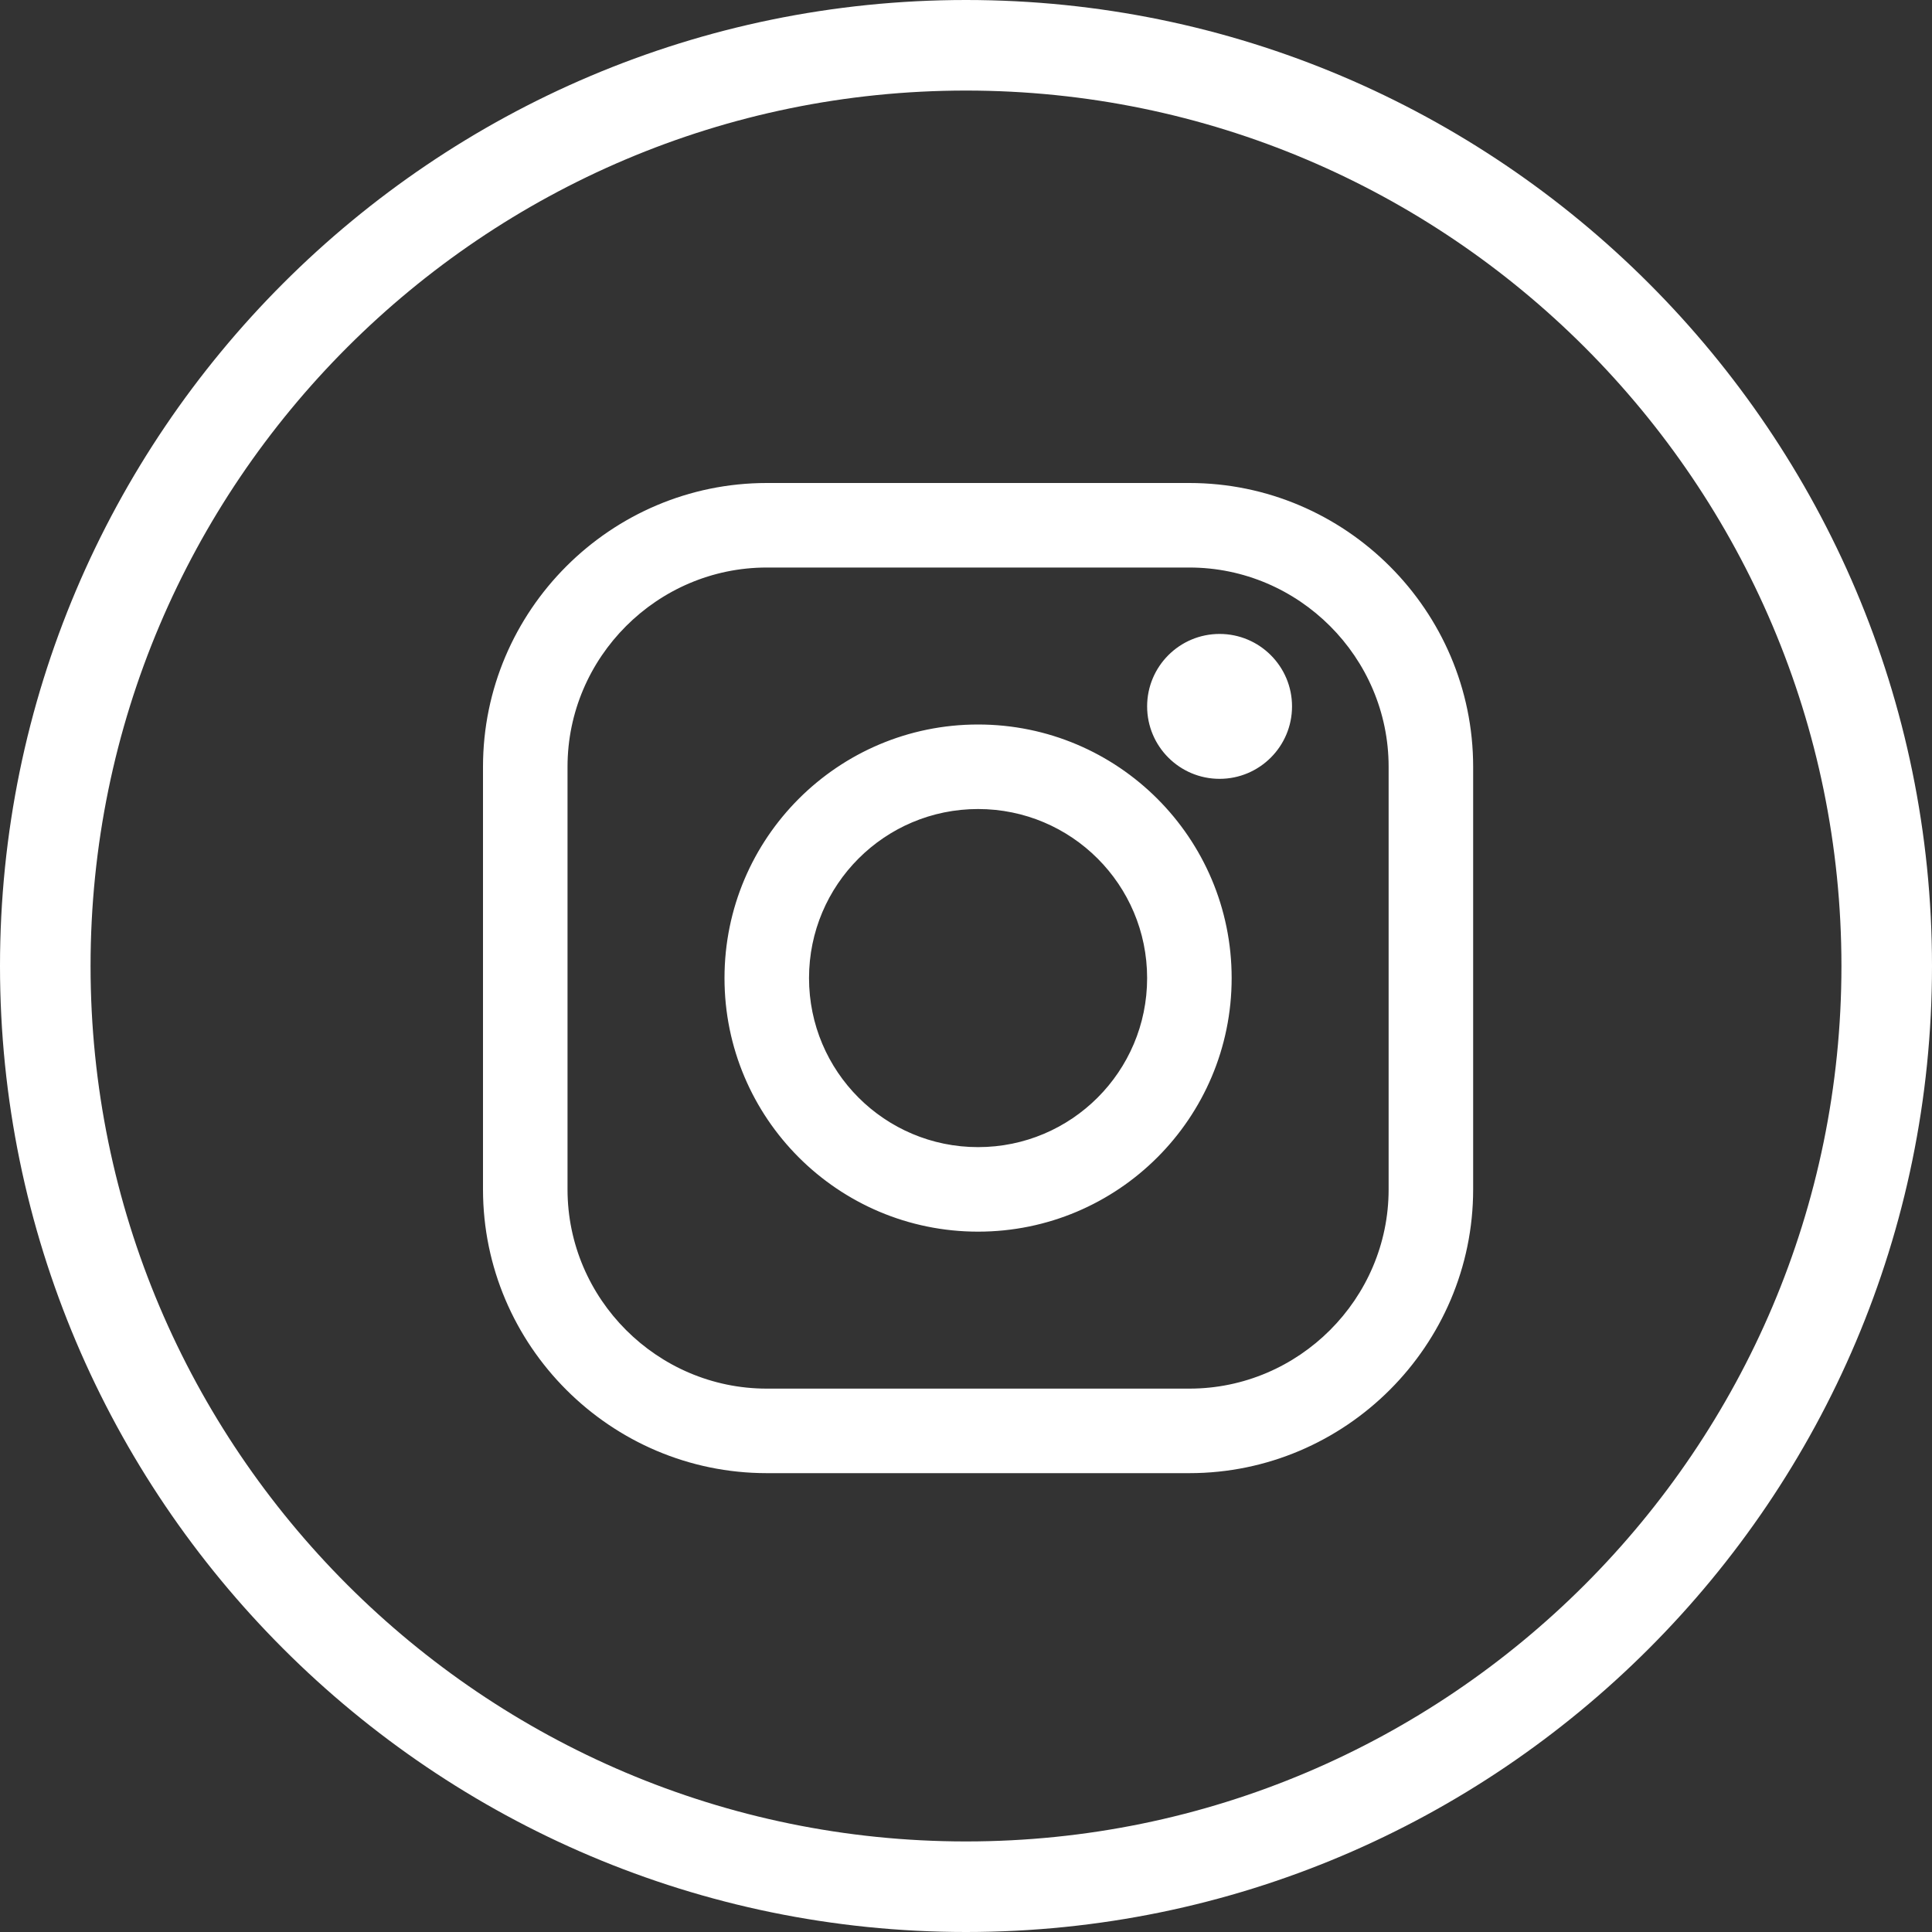 <?xml version="1.0" encoding="UTF-8"?> <svg xmlns="http://www.w3.org/2000/svg" width="40" height="40" viewBox="0 0 40 40" fill="none"><rect x="0" y="0" width="40" height="40" fill="#333333" stroke="none"/><path d="M20 0C8.972 0 0 8.972 0 20C0 31.028 8.972 40 20 40C31.028 40 40 31.028 40 20C40 8.972 31.028 0 20 0ZM20 38.125C10.006 38.125 1.875 29.994 1.875 20C1.875 10.006 10.006 1.875 20 1.875C29.994 1.875 38.125 10.006 38.125 20C38.125 29.994 29.994 38.125 20 38.125Z" fill="white"></path><path fill-rule="evenodd" clip-rule="evenodd" d="M15.875 11.5C13.47 11.5 11.5 13.47 11.5 15.875V24.625C11.5 27.03 13.47 29 15.875 29H24.625C27.03 29 29 27.03 29 24.625V15.875C29 13.47 27.03 11.5 24.625 11.5H15.875ZM10.25 15.875C10.25 12.78 12.78 10.25 15.875 10.25H24.625C27.72 10.25 30.25 12.78 30.25 15.875V24.625C30.25 27.72 27.72 30.25 24.625 30.25H15.875C12.78 30.25 10.25 27.72 10.25 24.625V15.875ZM24 14.625C24 13.934 24.56 13.375 25.25 13.375C25.94 13.375 26.5 13.934 26.5 14.625C26.5 15.315 25.94 15.875 25.25 15.875C24.56 15.875 24 15.315 24 14.625ZM20.25 16.5C18.179 16.5 16.5 18.179 16.5 20.25C16.5 22.321 18.179 24 20.25 24C22.321 24 24 22.321 24 20.25C24 18.179 22.321 16.5 20.25 16.5ZM15.25 20.25C15.25 17.488 17.489 15.25 20.25 15.25C23.012 15.25 25.25 17.488 25.25 20.25C25.25 23.011 23.012 25.25 20.25 25.25C17.489 25.25 15.25 23.011 15.25 20.25Z" fill="white"></path><path fill-rule="evenodd" clip-rule="evenodd" d="M10 15.875C10 12.642 12.642 10 15.875 10H24.625C27.858 10 30.5 12.642 30.5 15.875V24.625C30.5 27.858 27.858 30.5 24.625 30.5H15.875C12.642 30.5 10 27.858 10 24.625V15.875ZM15.875 10.5C12.918 10.5 10.5 12.918 10.5 15.875V24.625C10.5 27.582 12.918 30 15.875 30H24.625C27.582 30 30 27.582 30 24.625V15.875C30 12.918 27.582 10.5 24.625 10.5H15.875ZM15.875 11.75C13.608 11.75 11.75 13.608 11.75 15.875V24.625C11.75 26.892 13.608 28.75 15.875 28.75H24.625C26.892 28.75 28.75 26.892 28.75 24.625V15.875C28.75 13.608 26.892 11.75 24.625 11.75H15.875ZM11.25 15.875C11.25 13.332 13.332 11.25 15.875 11.25H24.625C27.168 11.25 29.25 13.332 29.25 15.875V24.625C29.25 27.168 27.168 29.25 24.625 29.25H15.875C13.332 29.25 11.25 27.168 11.25 24.625V15.875ZM23.75 14.625C23.75 13.797 24.422 13.125 25.25 13.125C26.078 13.125 26.75 13.797 26.75 14.625C26.75 15.453 26.078 16.125 25.25 16.125C24.422 16.125 23.75 15.453 23.75 14.625ZM25.25 13.625C24.698 13.625 24.25 14.073 24.25 14.625C24.25 15.177 24.698 15.625 25.25 15.625C25.802 15.625 26.25 15.177 26.25 14.625C26.25 14.073 25.802 13.625 25.25 13.625ZM15 20.25C15 17.351 17.351 15 20.25 15C23.149 15 25.5 17.351 25.5 20.25C25.5 23.149 23.149 25.5 20.25 25.5C17.351 25.5 15 23.149 15 20.25ZM20.25 15.5C17.627 15.5 15.5 17.627 15.5 20.25C15.5 22.873 17.627 25 20.25 25C22.873 25 25 22.873 25 20.25C25 17.627 22.873 15.5 20.25 15.5ZM20.25 16.75C18.317 16.75 16.75 18.317 16.75 20.25C16.75 22.183 18.317 23.75 20.25 23.75C22.183 23.75 23.75 22.183 23.75 20.25C23.75 18.317 22.183 16.75 20.25 16.75ZM16.25 20.25C16.25 18.041 18.041 16.25 20.25 16.25C22.459 16.25 24.25 18.041 24.25 20.25C24.25 22.459 22.459 24.25 20.25 24.25C18.041 24.25 16.25 22.459 16.25 20.25Z" fill="white"></path></svg> 